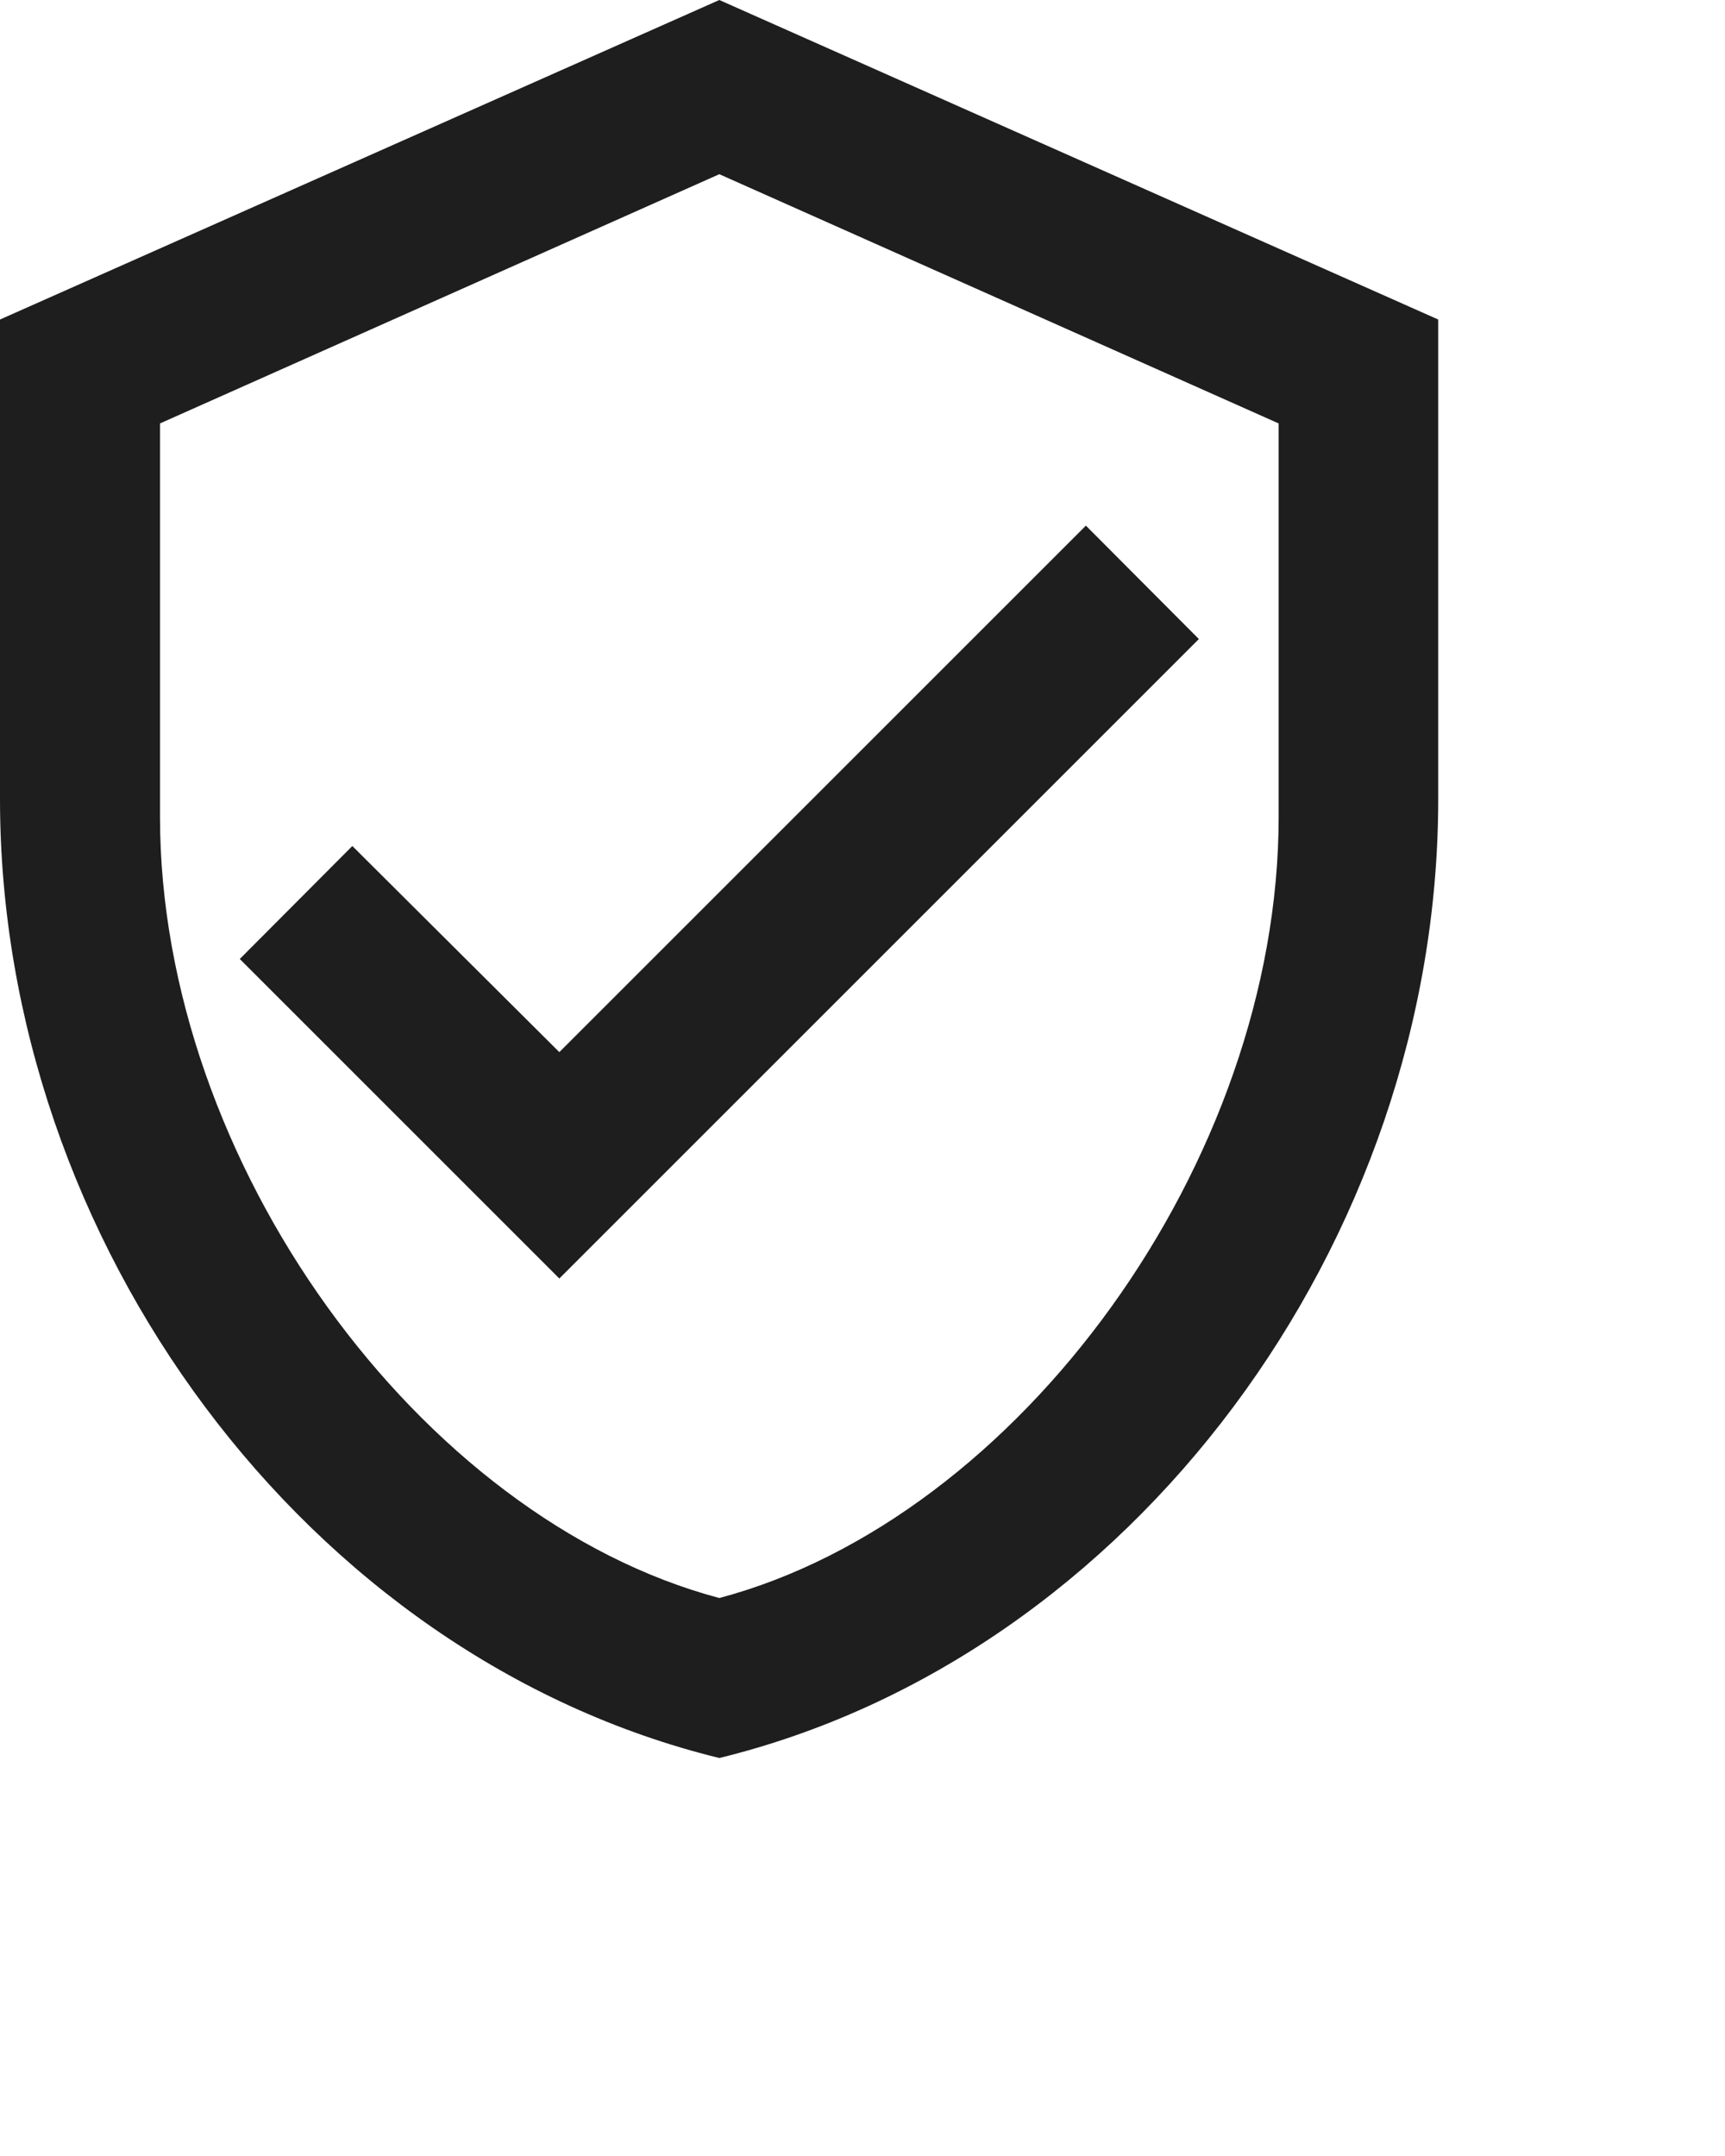 <?xml version="1.0" encoding="utf-8"?>
<svg xmlns="http://www.w3.org/2000/svg" fill="none" height="100%" overflow="visible" preserveAspectRatio="none" style="display: block;" viewBox="0 0 4 5" width="100%">
<path d="M3.335 1.853C3.335 2.881 2.624 3.843 1.668 4.077C0.712 3.843 0 2.881 0 1.853V0.741L1.668 0L3.335 0.741V1.853ZM1.668 3.706C2.363 3.521 2.965 2.694 2.965 1.894V0.982L1.668 0.404L0.371 0.982V1.894C0.371 2.694 0.973 3.521 1.668 3.706ZM1.297 2.965L0.556 2.224L0.817 1.962L1.297 2.44L2.518 1.219L2.78 1.482" fill="#1E1E1E" id="Vector"/>
</svg>